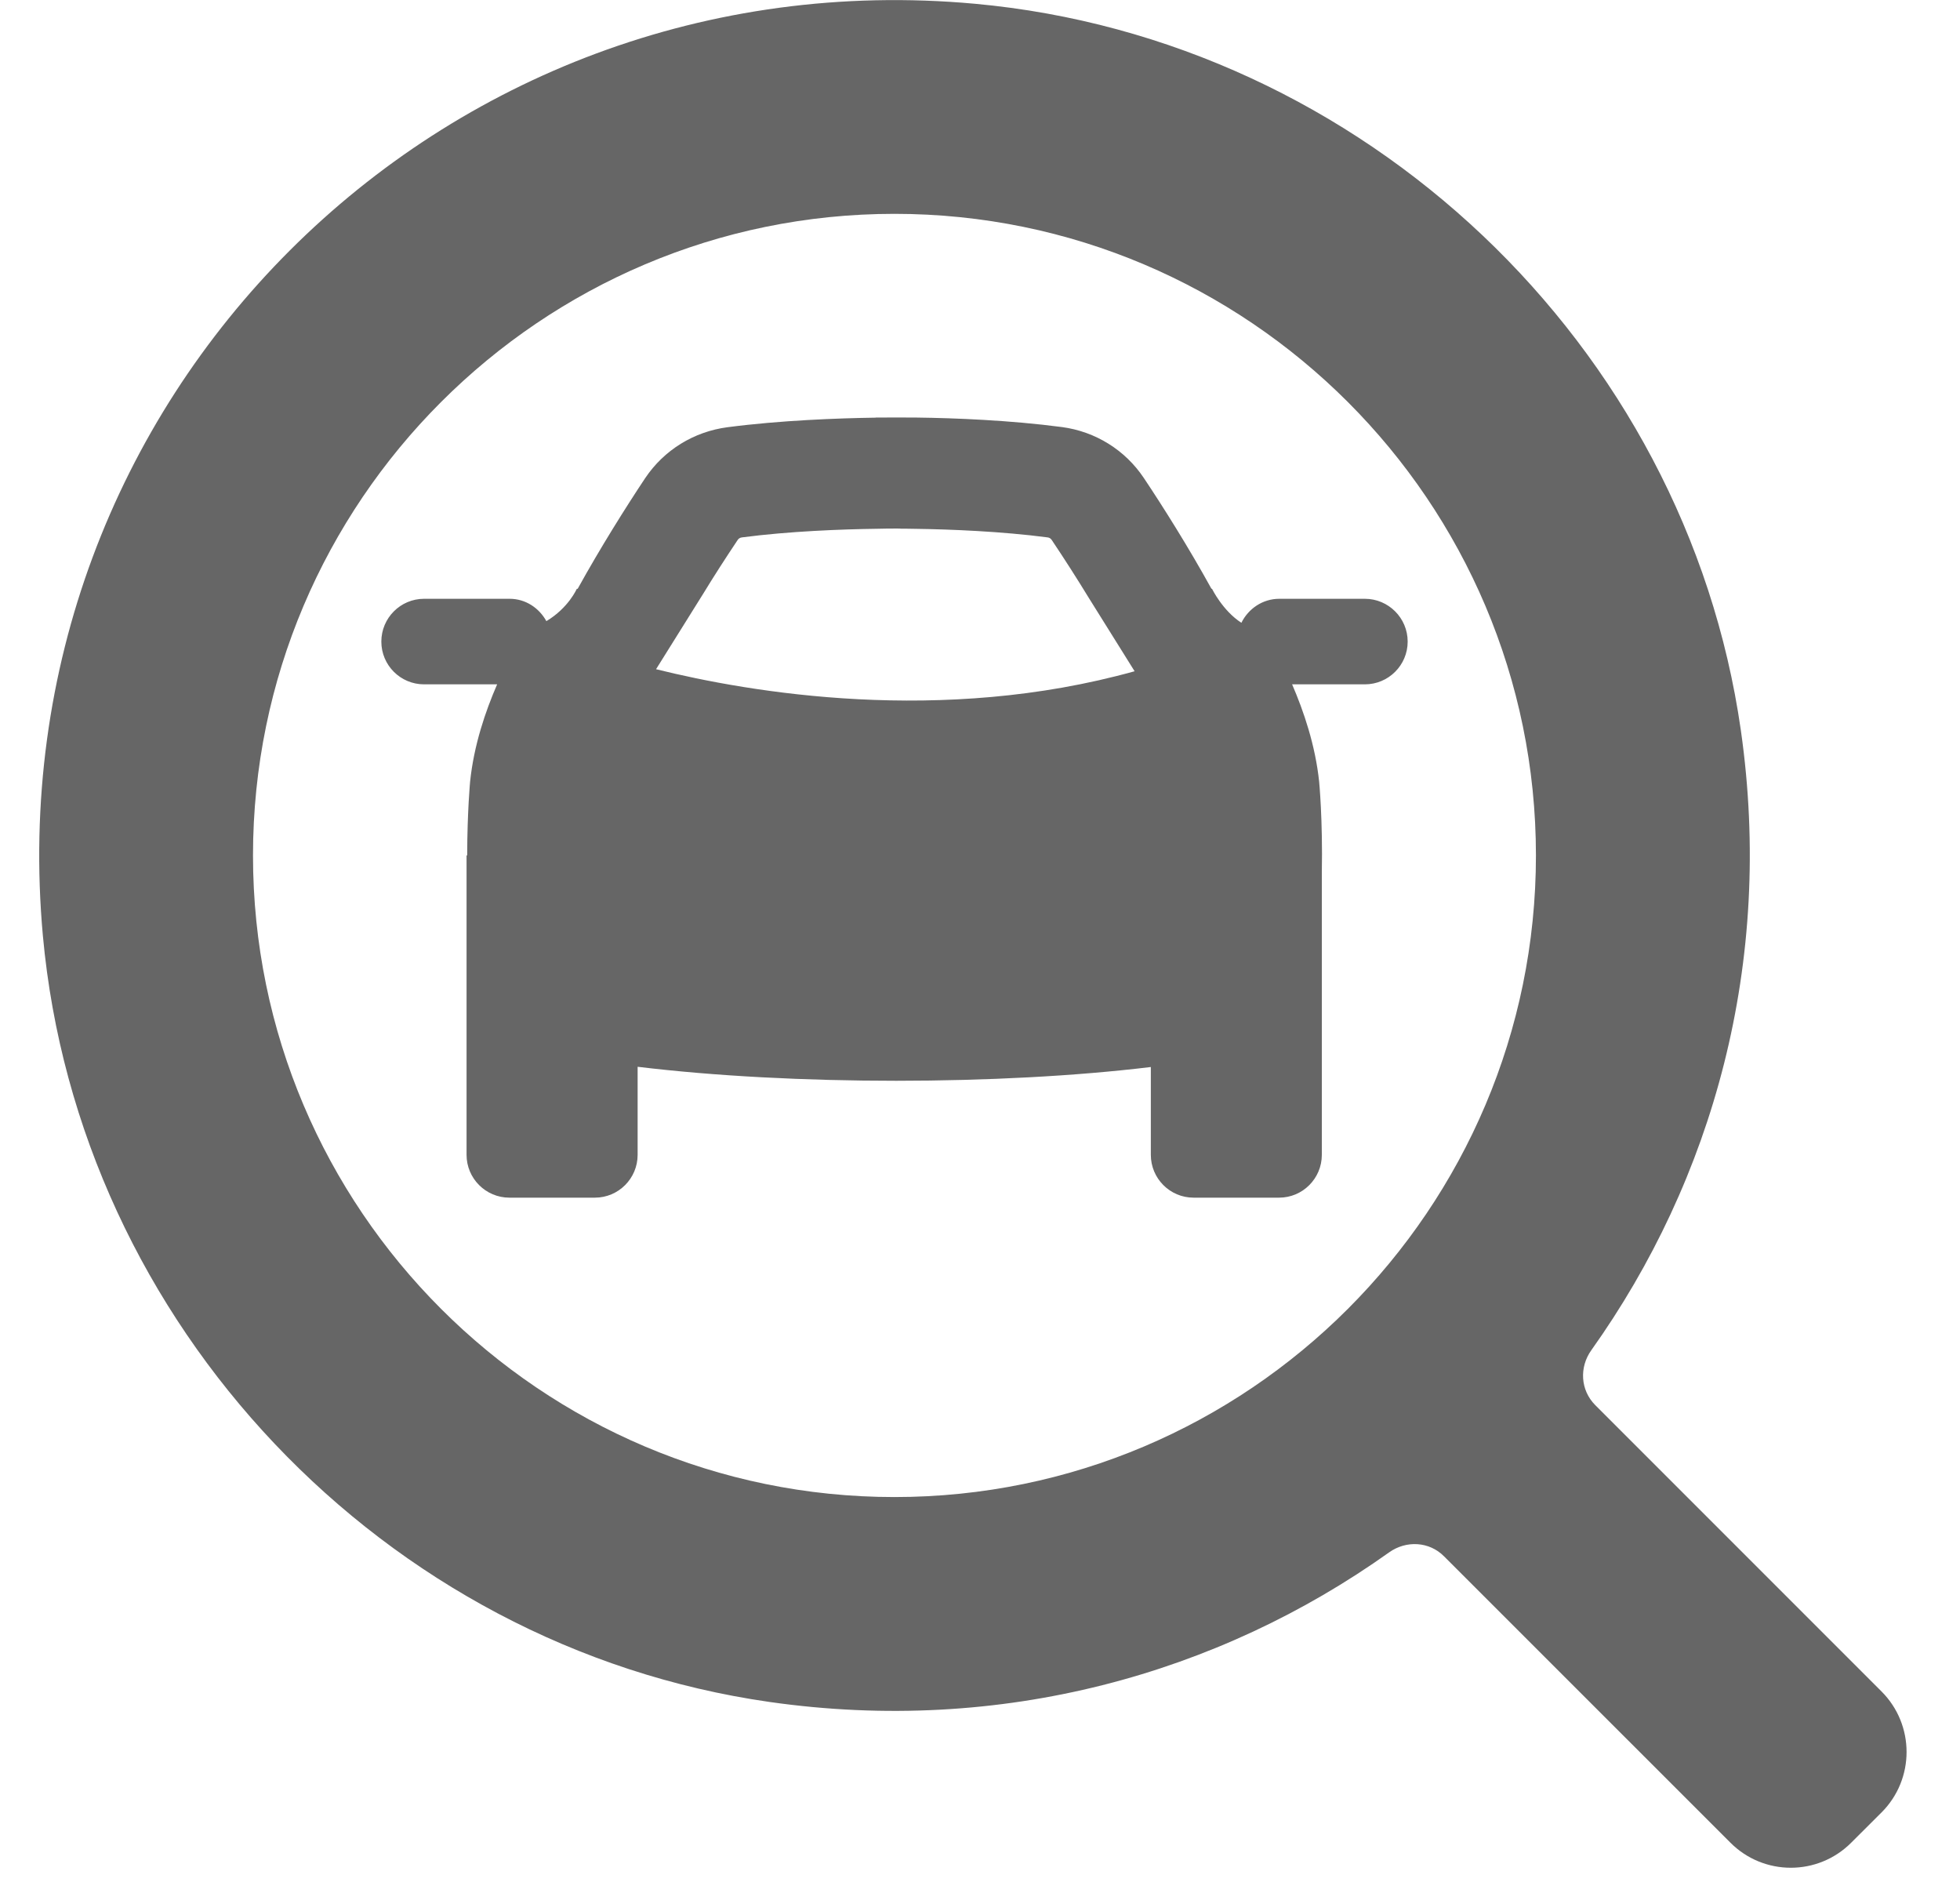 <?xml version="1.0" encoding="UTF-8"?> <svg xmlns="http://www.w3.org/2000/svg" width="25" height="24" viewBox="0 0 25 24" fill="none"><path d="M23.999 21.57L20.348 17.919C20.158 17.729 20.142 17.436 20.297 17.219C21.848 15.041 22.628 12.277 22.205 9.315C21.501 4.391 17.387 0.5 12.435 0.048C5.603 -0.576 -0.076 5.103 0.547 11.934C1 16.888 4.891 21 9.815 21.704C12.777 22.127 15.541 21.347 17.719 19.796C17.937 19.641 18.231 19.657 18.419 19.847L22.071 23.498C22.496 23.925 23.188 23.925 23.613 23.498L23.999 23.113C24.425 22.688 24.425 21.996 23.999 21.57ZM11.409 19.091C6.898 19.091 3.227 15.42 3.227 10.909C3.227 6.398 6.898 2.727 11.409 2.727C15.92 2.727 19.591 6.398 19.591 10.909C19.591 15.42 15.921 19.091 11.409 19.091ZM15.834 7.942C15.595 7.788 15.459 7.508 15.459 7.508H15.452C15.162 6.982 14.836 6.464 14.59 6.096C14.351 5.738 13.972 5.503 13.545 5.446C12.885 5.359 12.178 5.331 11.698 5.325C11.698 5.325 11.619 5.324 11.483 5.324C11.468 5.324 11.452 5.324 11.435 5.324C11.418 5.324 11.403 5.324 11.386 5.324C11.251 5.324 11.171 5.325 11.171 5.325V5.326C10.69 5.333 9.955 5.36 9.28 5.448C8.851 5.504 8.469 5.739 8.229 6.098C7.984 6.466 7.659 6.983 7.368 7.509H7.357C7.357 7.509 7.252 7.752 6.969 7.921C6.877 7.754 6.705 7.636 6.5 7.636H5.409C5.108 7.636 4.864 7.881 4.864 8.182C4.864 8.483 5.108 8.727 5.409 8.727H6.341C6.192 9.07 6.044 9.502 5.996 9.97C5.996 9.97 5.96 10.352 5.959 10.909H5.951V14.727C5.951 15.028 6.196 15.273 6.497 15.273H7.588C7.889 15.273 8.133 15.028 8.133 14.727V13.604C10.116 13.844 12.765 13.839 14.679 13.607V14.727C14.679 15.028 14.923 15.273 15.224 15.273H16.315C16.616 15.273 16.86 15.028 16.86 14.727V11.136C16.873 10.452 16.826 9.97 16.826 9.97C16.777 9.502 16.629 9.07 16.481 8.727H17.409C17.71 8.727 17.955 8.483 17.955 8.182C17.955 7.881 17.71 7.636 17.409 7.636H16.318C16.104 7.636 15.923 7.763 15.834 7.942ZM8.368 8.534L8.971 7.569C9.105 7.349 9.252 7.121 9.409 6.886C9.421 6.867 9.44 6.856 9.464 6.853C10.066 6.774 10.737 6.749 11.194 6.743L11.297 6.741L11.441 6.74L11.486 6.741V6.742H11.552L11.68 6.744C12.123 6.75 12.773 6.776 13.362 6.853C13.385 6.856 13.402 6.867 13.415 6.886C13.584 7.138 13.74 7.383 13.883 7.617L14.472 8.56C12.006 9.248 9.569 8.832 8.368 8.534Z" fill="#666666"></path></svg> 